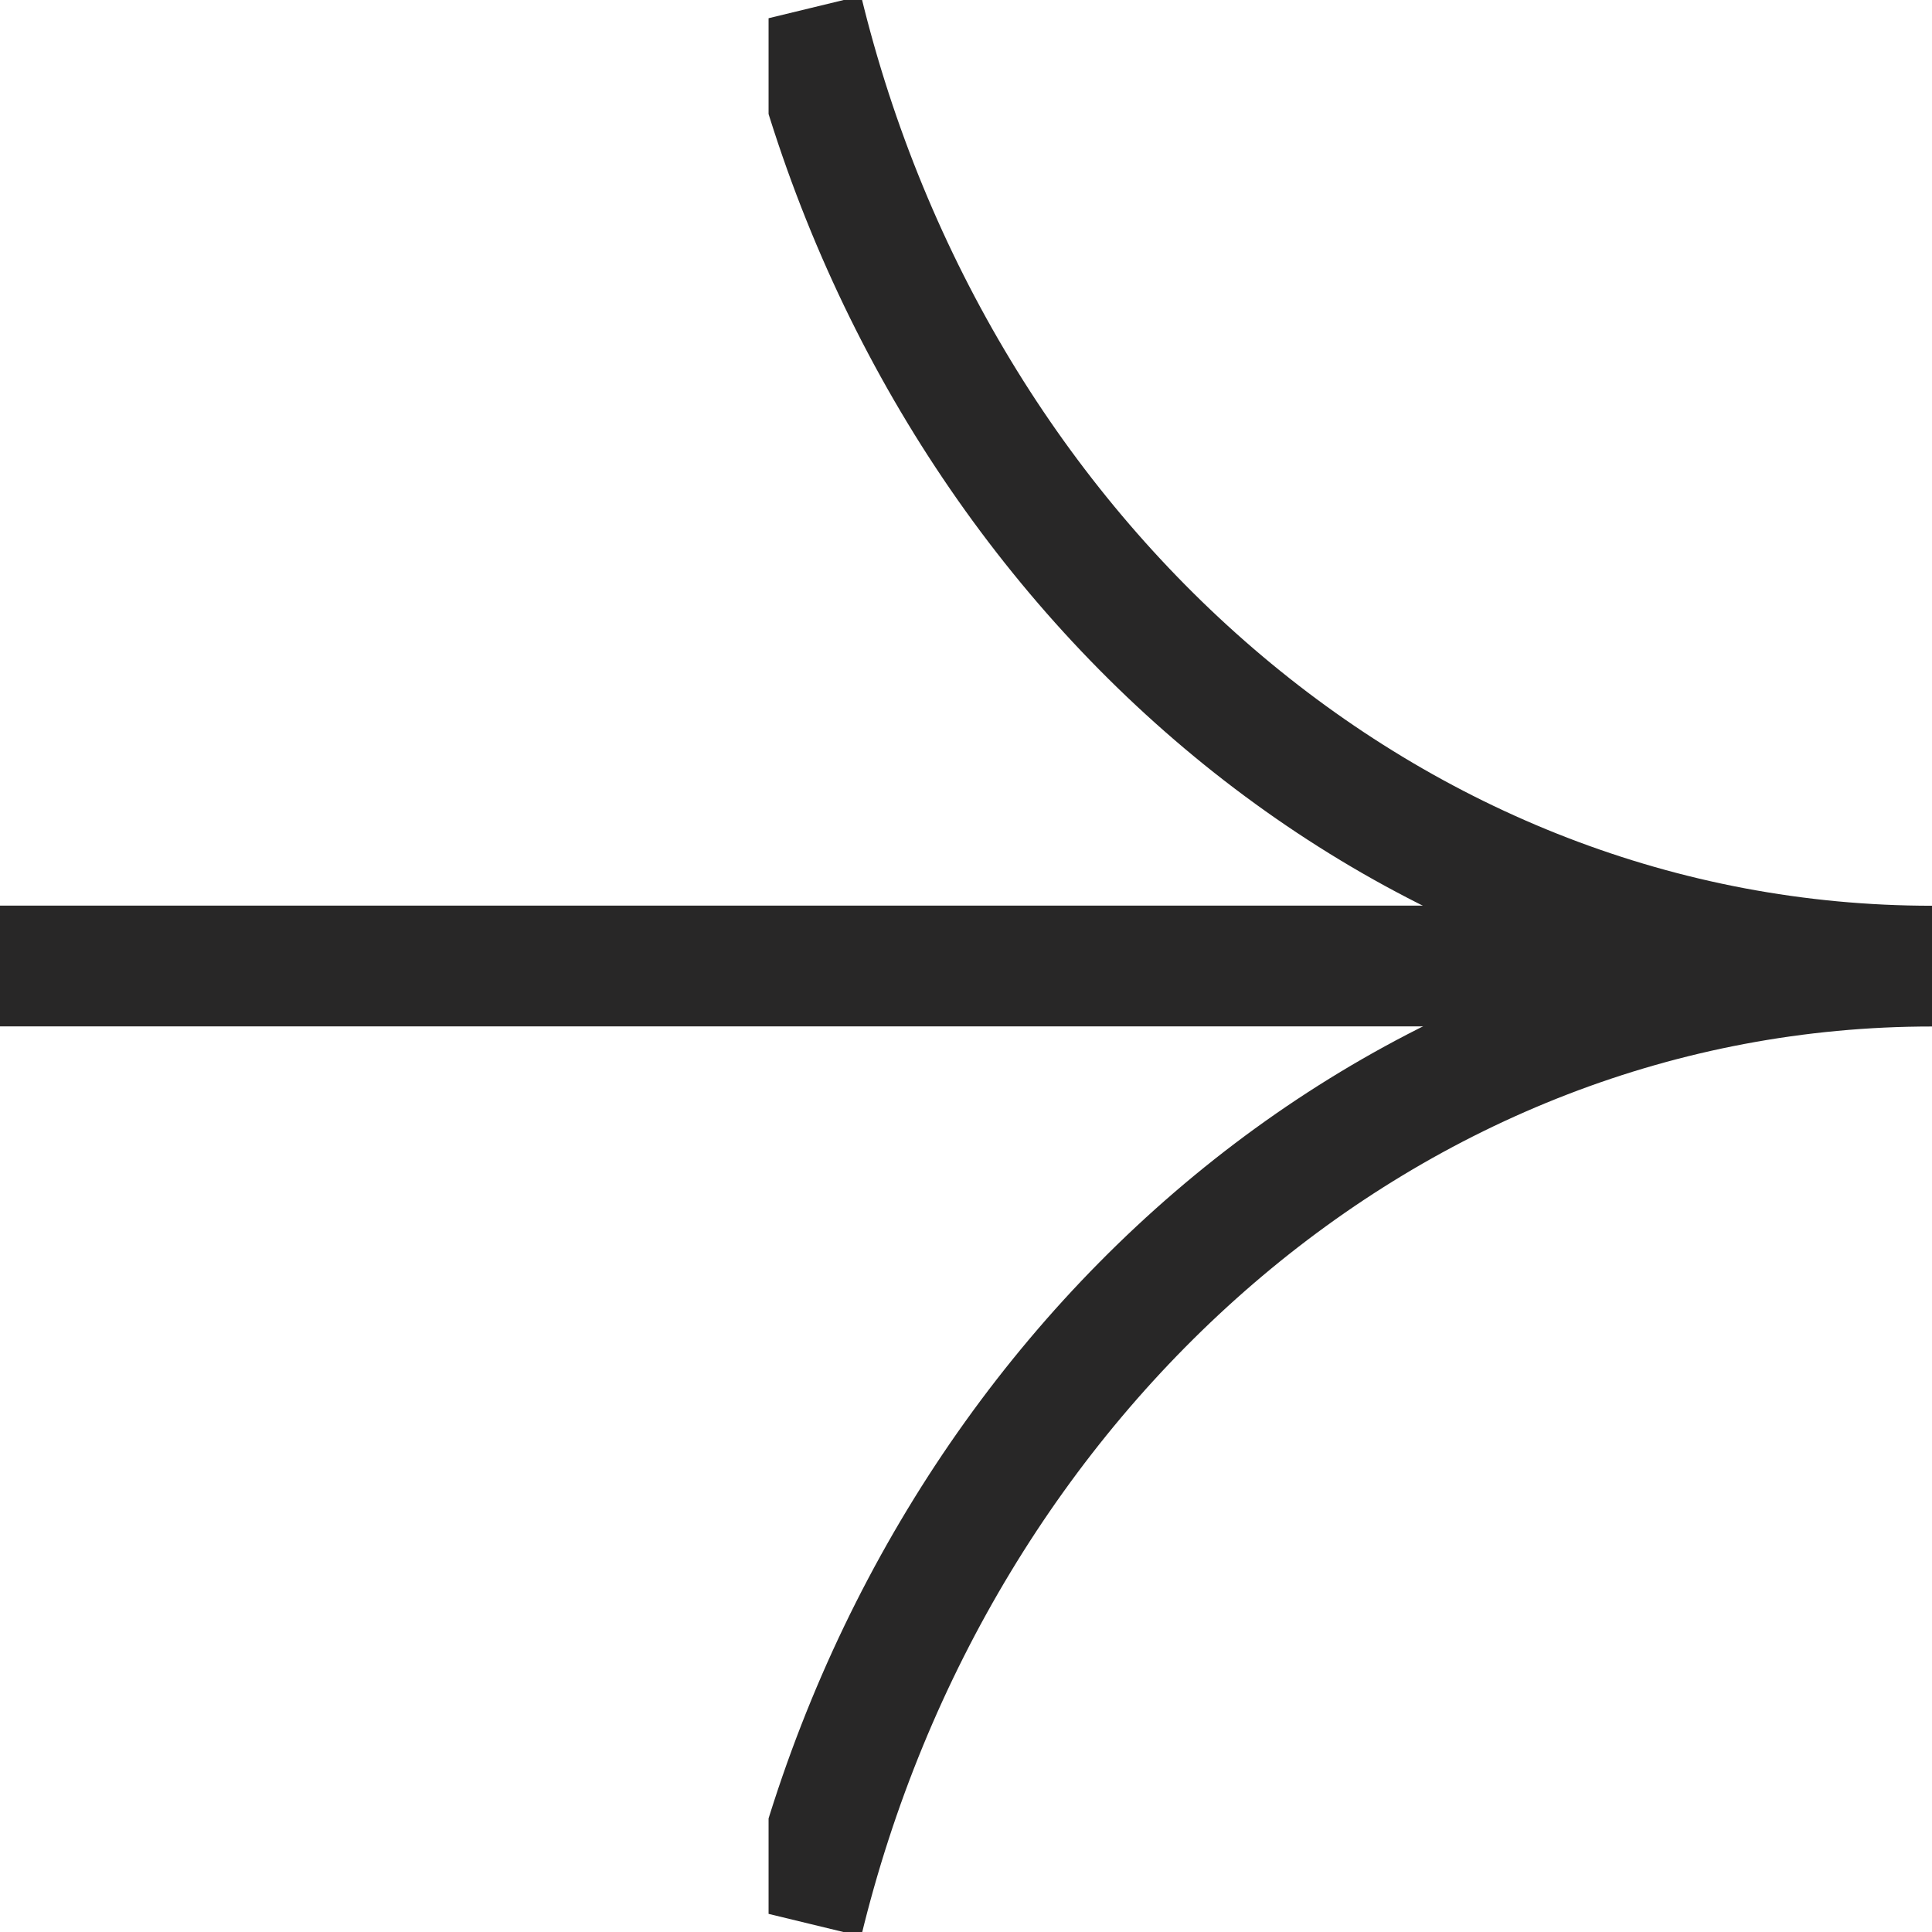 <svg xmlns="http://www.w3.org/2000/svg" xmlns:xlink="http://www.w3.org/1999/xlink" width="16" height="16" viewBox="0 0 16 16">
  <defs>
    <clipPath id="clip-path">
      <rect id="Rectangle_9050" data-name="Rectangle 9050" width="9.635" height="16" fill="none"/>
    </clipPath>
  </defs>
  <g id="Group_3913" data-name="Group 3913" transform="translate(16 16) rotate(180)">
    <g id="Group_3912" data-name="Group 3912" transform="translate(0 0)">
      <g id="Group_3911" data-name="Group 3911" clip-path="url(#clip-path)">
        <path id="Path_10542" data-name="Path 10542" d="M9.355,15.835C8.25,11.279,4.486,7.917,0,7.917,4.486,7.918,8.25,4.556,9.354,0" transform="translate(0 0.082)" fill="none" stroke="#282727" stroke-miterlimit="10" stroke-width="1"/>
      </g>
    </g>
    <line id="Line_2" data-name="Line 2" x1="13.911" transform="translate(2.089 8)" fill="none" stroke="#282727" stroke-width="1"/>
  </g>
</svg>
